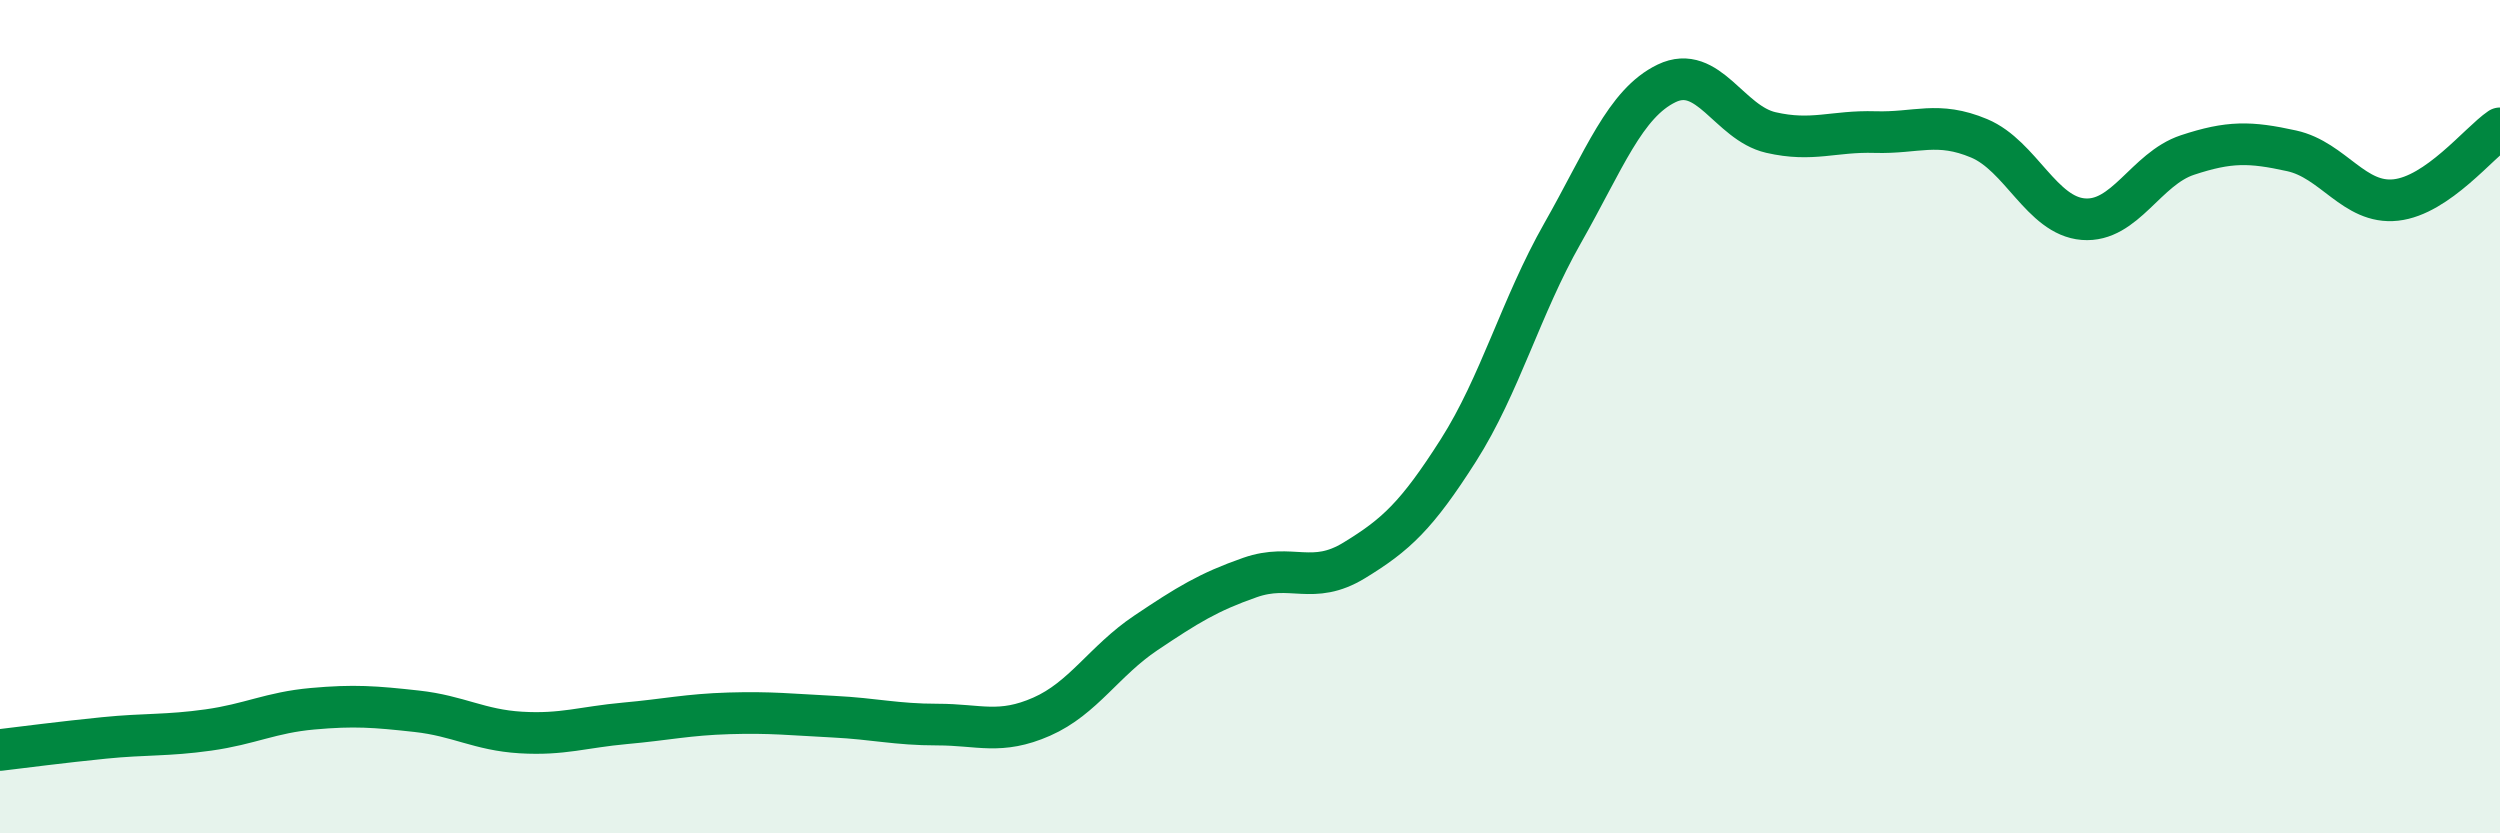 
    <svg width="60" height="20" viewBox="0 0 60 20" xmlns="http://www.w3.org/2000/svg">
      <path
        d="M 0,18 C 0.5,17.94 1.5,17.81 2.5,17.71 C 3.5,17.61 4,17.66 5,17.52 C 6,17.38 6.5,17.1 7.5,17.01 C 8.5,16.92 9,16.96 10,17.07 C 11,17.18 11.5,17.52 12.5,17.58 C 13.5,17.64 14,17.45 15,17.36 C 16,17.27 16.5,17.15 17.5,17.12 C 18.5,17.09 19,17.15 20,17.2 C 21,17.25 21.5,17.39 22.5,17.39 C 23.5,17.39 24,17.64 25,17.2 C 26,16.76 26.5,15.86 27.5,15.19 C 28.5,14.52 29,14.21 30,13.86 C 31,13.51 31.5,14.06 32.5,13.45 C 33.5,12.84 34,12.38 35,10.81 C 36,9.24 36.5,7.36 37.5,5.6 C 38.5,3.84 39,2.48 40,2 C 41,1.52 41.5,2.95 42.5,3.18 C 43.5,3.41 44,3.14 45,3.17 C 46,3.2 46.5,2.9 47.5,3.32 C 48.5,3.74 49,5.18 50,5.26 C 51,5.34 51.5,4.05 52.5,3.72 C 53.5,3.39 54,3.4 55,3.62 C 56,3.84 56.5,4.91 57.5,4.8 C 58.5,4.69 59.5,3.42 60,3.08L60 20L0 20Z"
        fill="#008740"
        opacity="0.1"
        stroke-linecap="round"
        stroke-linejoin="round"
      />
      <path
        d="M 0,18 C 0.5,17.94 1.5,17.81 2.5,17.71 C 3.5,17.61 4,17.66 5,17.52 C 6,17.38 6.5,17.1 7.5,17.01 C 8.5,16.92 9,16.96 10,17.07 C 11,17.18 11.5,17.52 12.5,17.58 C 13.5,17.64 14,17.45 15,17.36 C 16,17.27 16.5,17.15 17.5,17.12 C 18.5,17.09 19,17.15 20,17.2 C 21,17.25 21.5,17.39 22.5,17.39 C 23.5,17.39 24,17.64 25,17.2 C 26,16.76 26.5,15.86 27.5,15.19 C 28.5,14.52 29,14.21 30,13.86 C 31,13.51 31.5,14.06 32.5,13.45 C 33.5,12.84 34,12.38 35,10.81 C 36,9.24 36.5,7.36 37.5,5.6 C 38.5,3.84 39,2.48 40,2 C 41,1.52 41.5,2.95 42.5,3.18 C 43.5,3.41 44,3.14 45,3.17 C 46,3.2 46.5,2.9 47.5,3.32 C 48.5,3.74 49,5.18 50,5.26 C 51,5.34 51.5,4.05 52.5,3.72 C 53.5,3.39 54,3.4 55,3.62 C 56,3.84 56.5,4.91 57.5,4.8 C 58.5,4.69 59.5,3.42 60,3.08"
        stroke="#008740"
        stroke-width="1"
        fill="none"
        stroke-linecap="round"
        stroke-linejoin="round"
      />
    </svg>
  